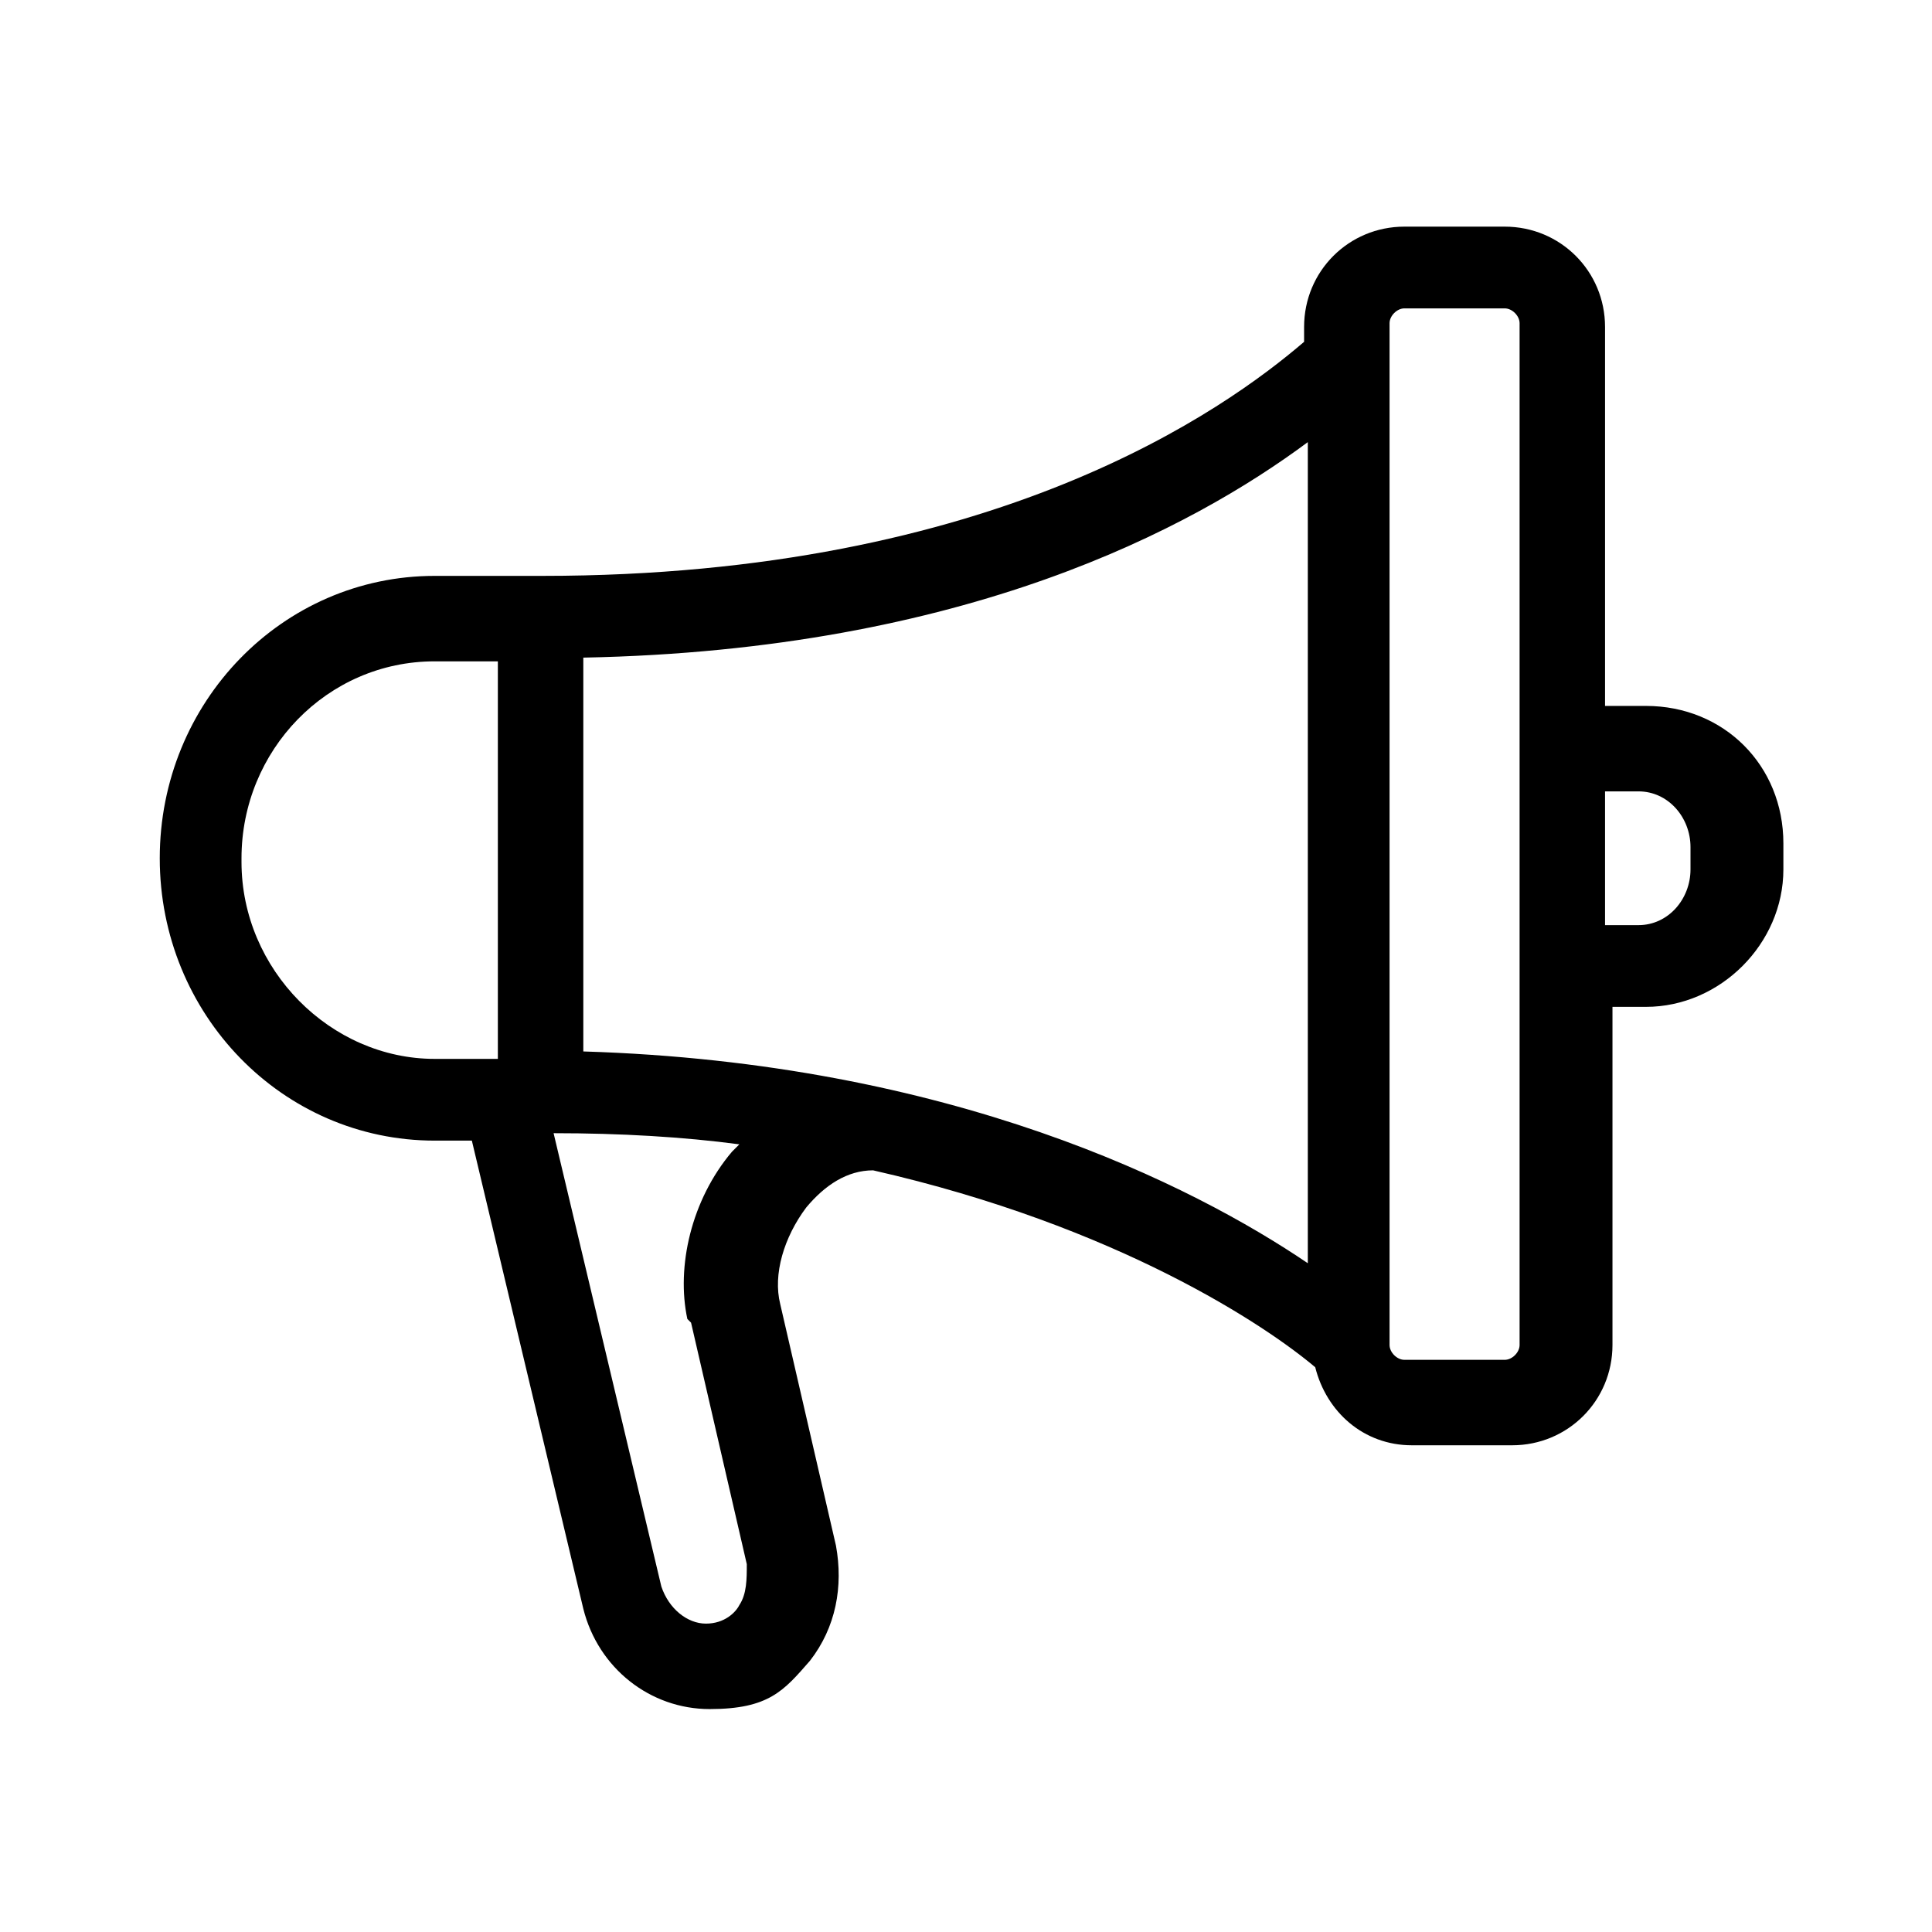 <?xml version="1.0" encoding="UTF-8"?>
<svg xmlns="http://www.w3.org/2000/svg" id="Termin" version="1.1" viewBox="0 0 52 52">
  <path d="M44.1,19h-.9v-10.2c0-1.5-1.2-2.7-2.7-2.7h-2.7c-1.5,0-2.7,1.2-2.7,2.7v.4h0c-2.1,1.8-8.3,6.3-20.5,6.3h-2.9c-4.1,0-7.4,3.4-7.4,7.6s3.3,7.6,7.4,7.6h1l3,12.6c.4,1.6,1.8,2.7,3.4,2.7s2-.5,2.7-1.3c.7-.9.9-2,.7-3.1l-1.5-6.5c-.2-.8.1-1.8.7-2.6.5-.6,1.1-1,1.8-1,6.6,1.5,10.6,4.2,11.9,5.3.3,1.2,1.3,2.1,2.6,2.1h2.7c1.5,0,2.7-1.2,2.7-2.7v-9.1h.9c2,0,3.7-1.7,3.7-3.7v-.7c0-2.1-1.6-3.7-3.7-3.7ZM15.7,17.7c10.3-.2,16.4-3.5,19.5-5.8v22.1c-3.1-2.1-9.6-5.4-19.5-5.7v-10.6ZM6.5,23.1c0-2.9,2.3-5.3,5.2-5.3h1.7v10.7h-1.7c-2.8,0-5.2-2.4-5.2-5.3ZM18.6,35.6l1.5,6.5c0,.4,0,.8-.2,1.1-.1.2-.4.5-.9.5s-1-.4-1.2-1l-2.9-12.2c1.8,0,3.5.1,5,.3,0,0-.1.1-.2.2-1.1,1.3-1.5,3.1-1.2,4.5ZM40.9,36.2c0,.2-.2.4-.4.4h-2.7c-.2,0-.4-.2-.4-.4V8.7c0-.2.2-.4.4-.4h2.7c.2,0,.4.2.4.4v27.5ZM45.5,23.4c0,.8-.6,1.5-1.4,1.5h-.9v-3.6h.9c.8,0,1.4.7,1.4,1.5v.7Z"></path>
</svg>
